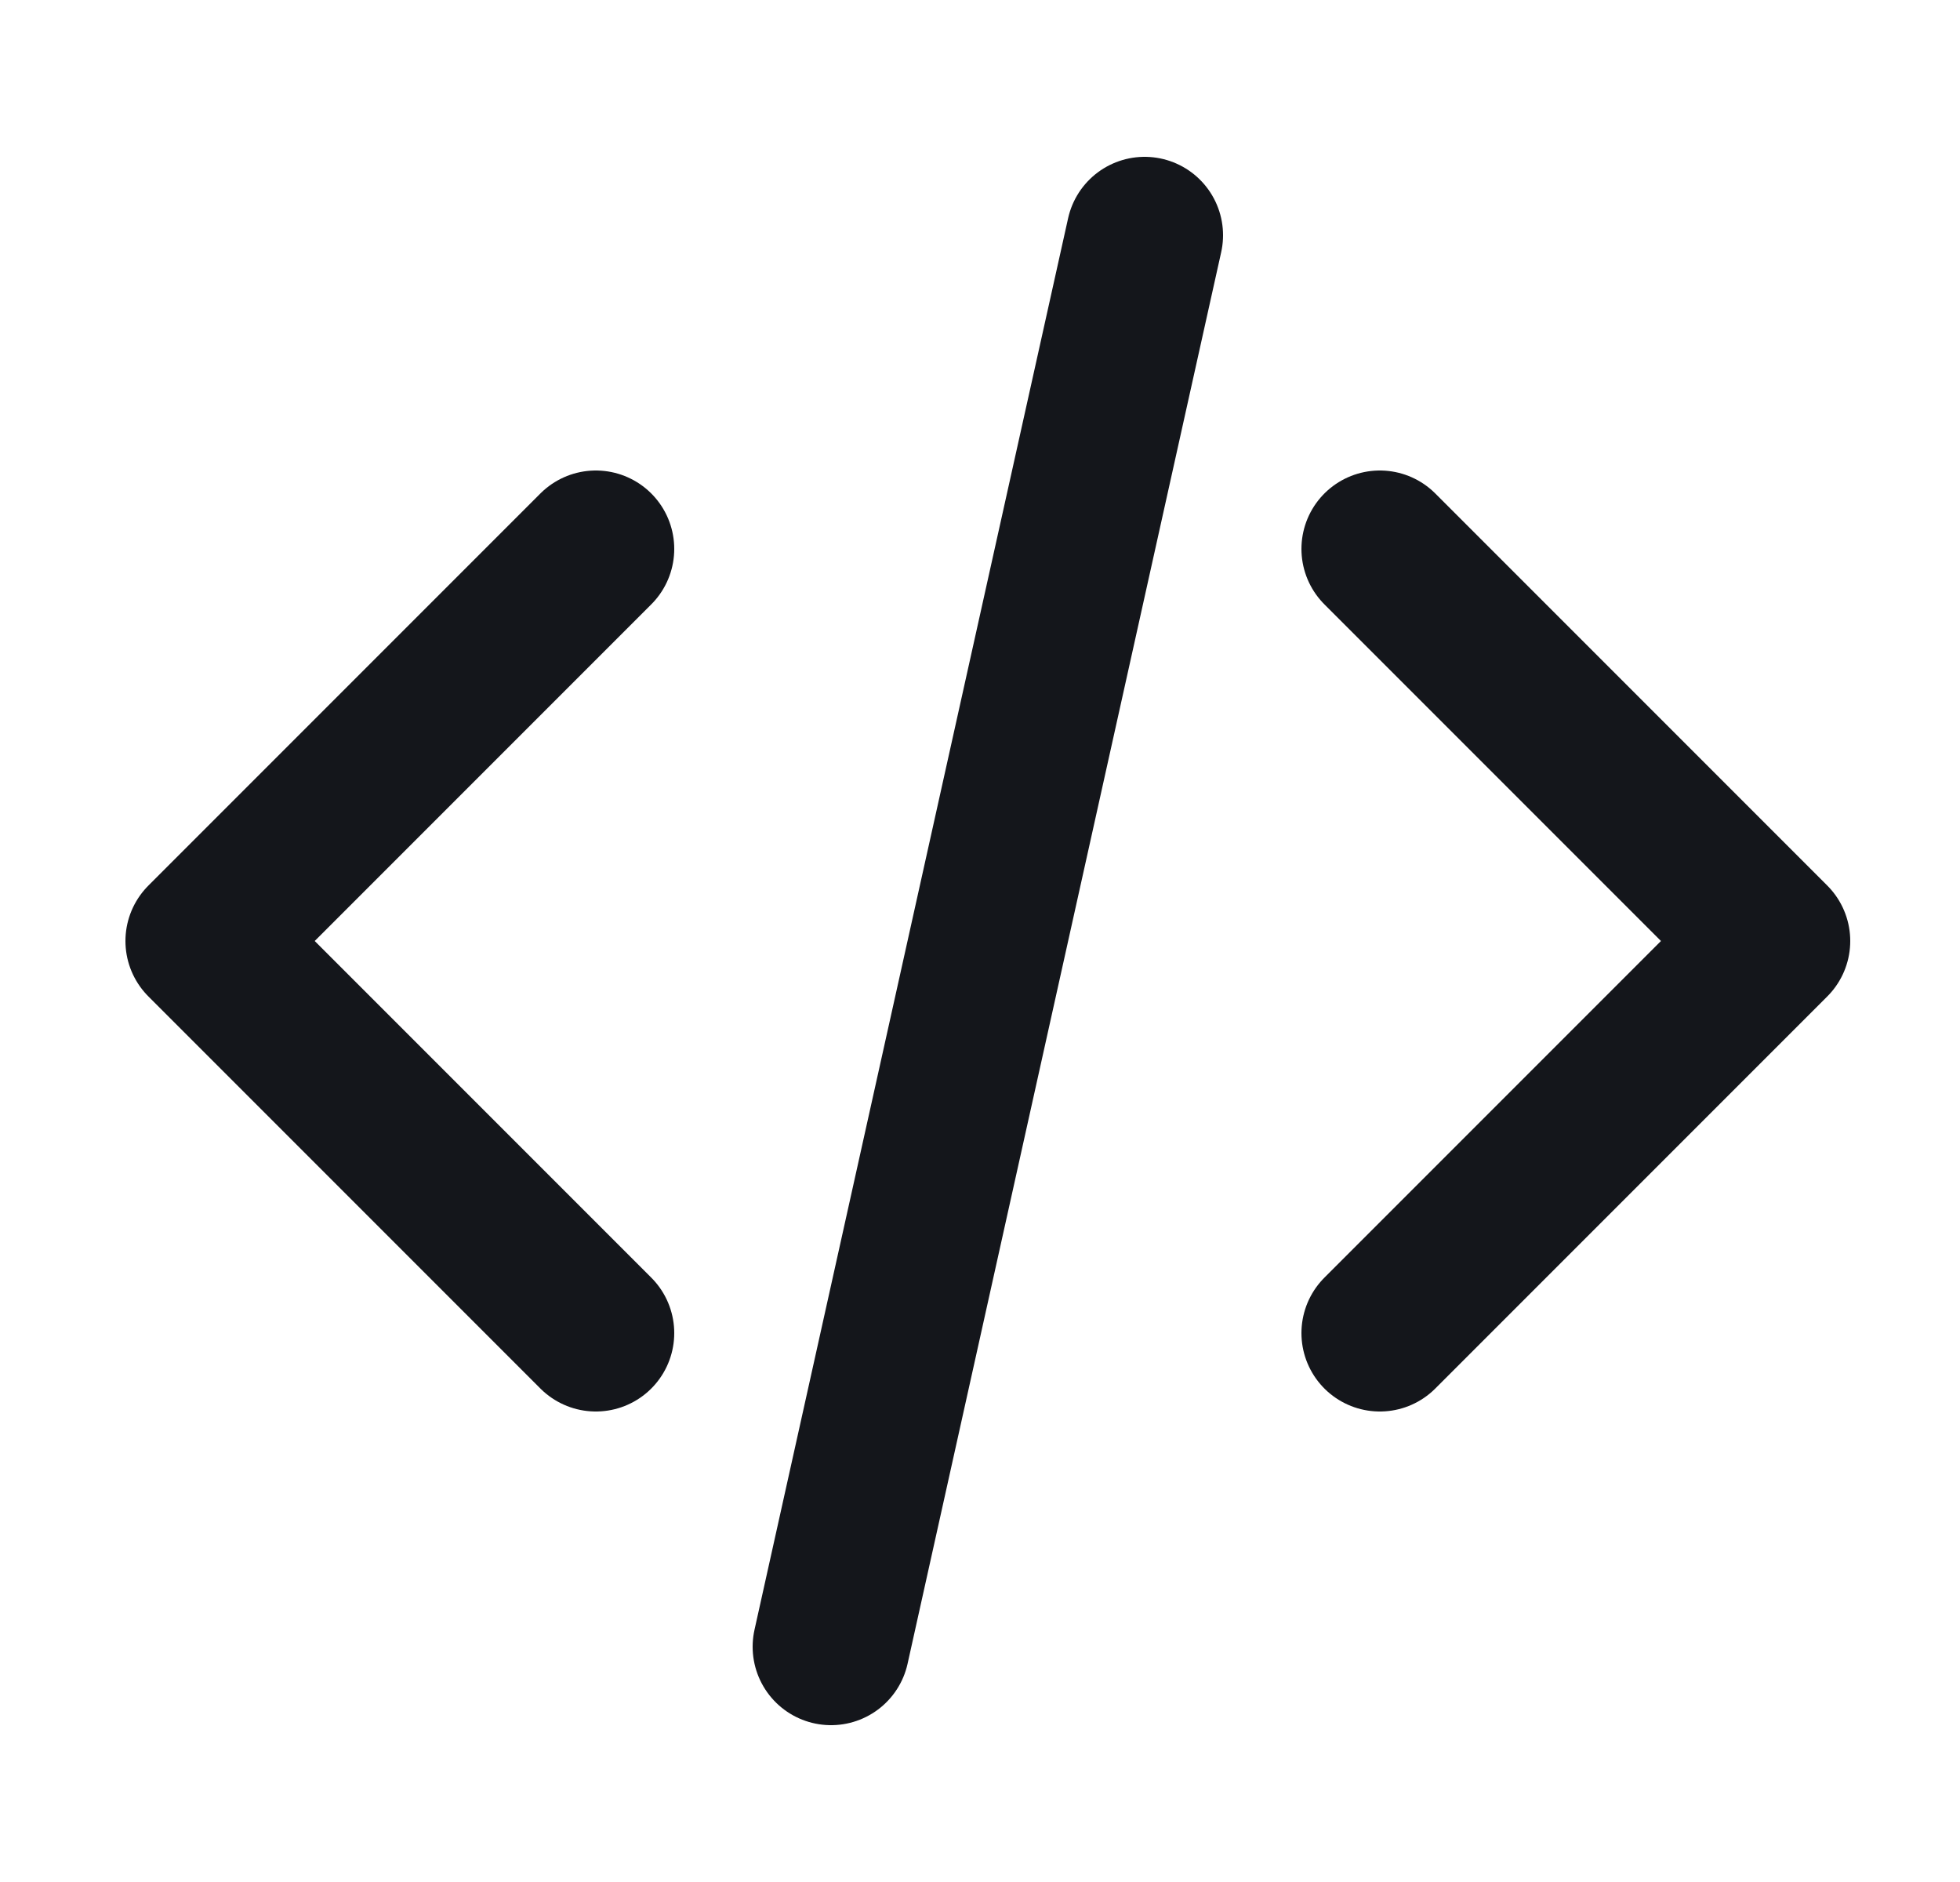 <svg width="25" height="24" viewBox="0 0 25 24" fill="none" xmlns="http://www.w3.org/2000/svg">
  <path d="M17.6 17L22.6 12L17.6 7M7.6 7L2.6 12L7.6 17M14.6 3L10.6 21" stroke="#14161B" stroke-width="2" stroke-linecap="round" stroke-linejoin="round"/>
</svg>
